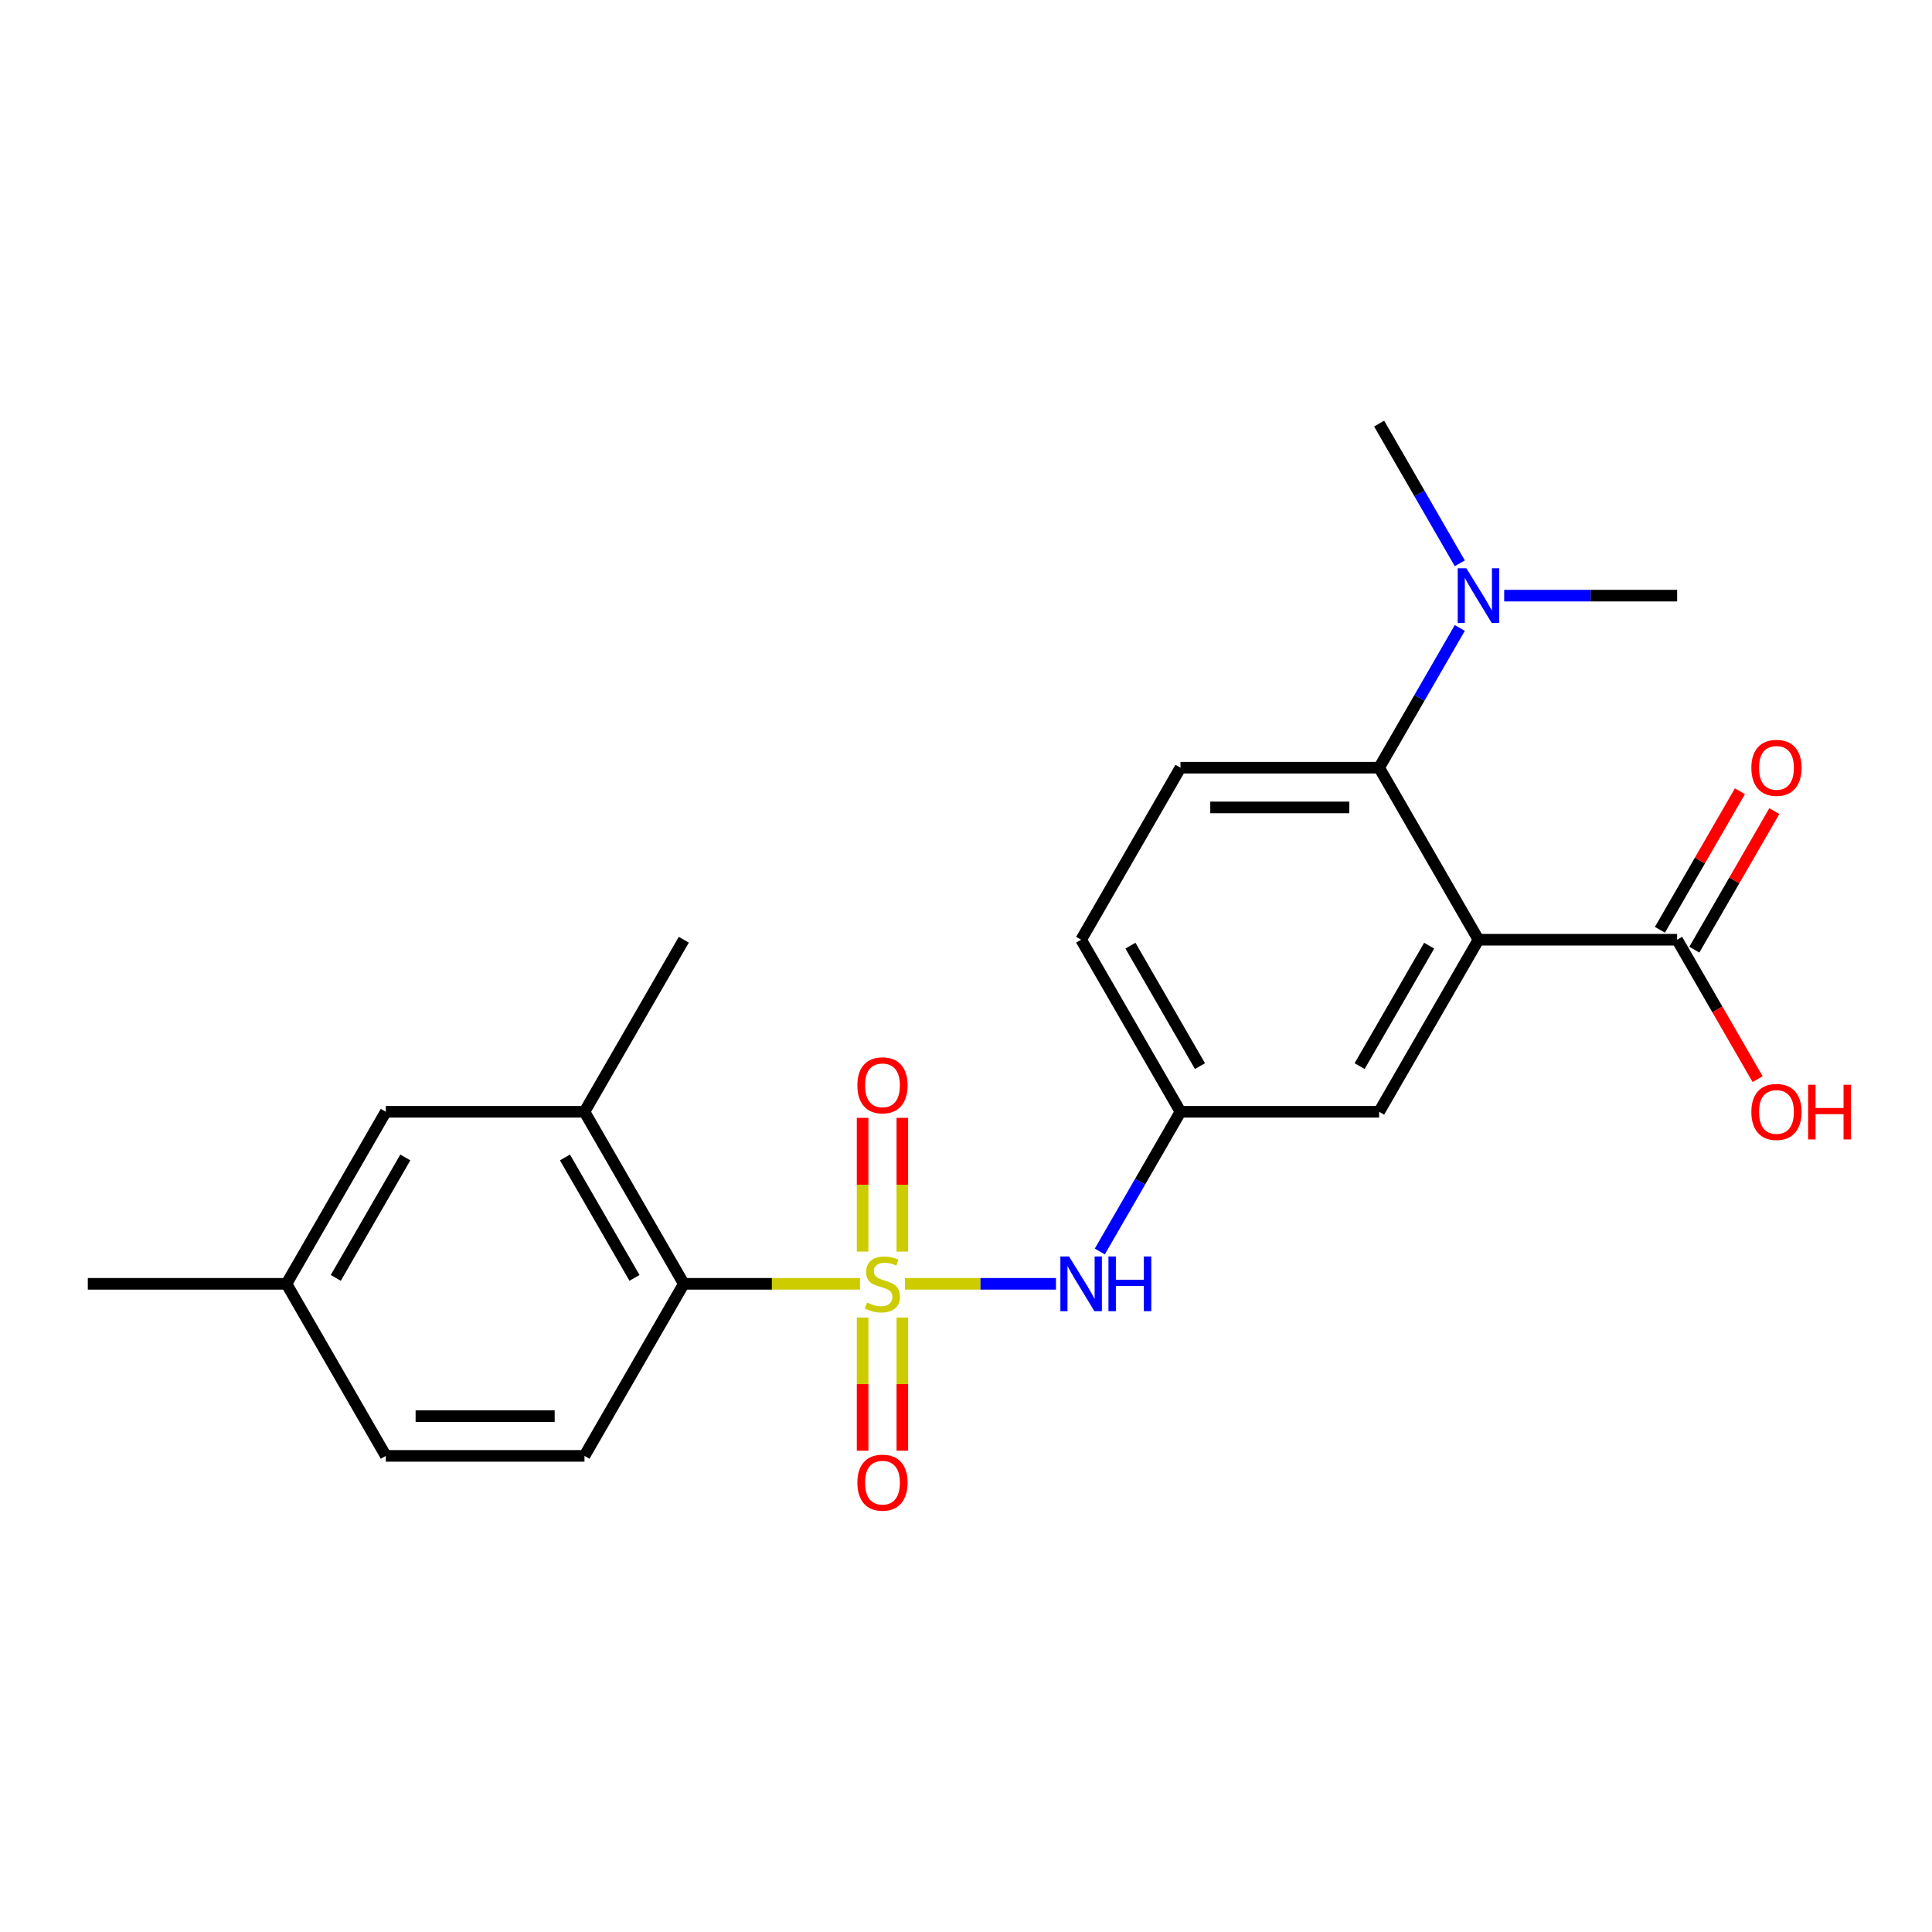 <?xml version='1.0' encoding='iso-8859-1'?>
<svg version='1.1' baseProfile='full'
              xmlns='http://www.w3.org/2000/svg'
                      xmlns:rdkit='http://www.rdkit.org/xml'
                      xmlns:xlink='http://www.w3.org/1999/xlink'
                  xml:space='preserve'
width='1000px' height='1000px' viewBox='0 0 1000 1000'>
<!-- END OF HEADER -->
<rect style='opacity:1.0;fill:#FFFFFF;stroke:none' width='1000' height='1000' x='0' y='0'> </rect>
<path class='bond-1' d='M 445.116,664.506 L 399.527,664.506' style='fill:none;fill-rule:evenodd;stroke:#CCCC00;stroke-width:6px;stroke-linecap:butt;stroke-linejoin:miter;stroke-opacity:1' />
<path class='bond-1' d='M 399.527,664.506 L 353.939,664.506' style='fill:none;fill-rule:evenodd;stroke:#000000;stroke-width:6px;stroke-linecap:butt;stroke-linejoin:miter;stroke-opacity:1' />
<path class='bond-3' d='M 468.417,664.506 L 507.496,664.506' style='fill:none;fill-rule:evenodd;stroke:#CCCC00;stroke-width:6px;stroke-linecap:butt;stroke-linejoin:miter;stroke-opacity:1' />
<path class='bond-3' d='M 507.496,664.506 L 546.575,664.506' style='fill:none;fill-rule:evenodd;stroke:#0000FF;stroke-width:6px;stroke-linecap:butt;stroke-linejoin:miter;stroke-opacity:1' />
<path class='bond-6' d='M 467.049,647.816 L 467.049,613.204' style='fill:none;fill-rule:evenodd;stroke:#CCCC00;stroke-width:6px;stroke-linecap:butt;stroke-linejoin:miter;stroke-opacity:1' />
<path class='bond-6' d='M 467.049,613.204 L 467.049,578.592' style='fill:none;fill-rule:evenodd;stroke:#FF0000;stroke-width:6px;stroke-linecap:butt;stroke-linejoin:miter;stroke-opacity:1' />
<path class='bond-6' d='M 446.484,647.816 L 446.484,613.204' style='fill:none;fill-rule:evenodd;stroke:#CCCC00;stroke-width:6px;stroke-linecap:butt;stroke-linejoin:miter;stroke-opacity:1' />
<path class='bond-6' d='M 446.484,613.204 L 446.484,578.592' style='fill:none;fill-rule:evenodd;stroke:#FF0000;stroke-width:6px;stroke-linecap:butt;stroke-linejoin:miter;stroke-opacity:1' />
<path class='bond-7' d='M 446.484,681.957 L 446.484,716.419' style='fill:none;fill-rule:evenodd;stroke:#CCCC00;stroke-width:6px;stroke-linecap:butt;stroke-linejoin:miter;stroke-opacity:1' />
<path class='bond-7' d='M 446.484,716.419 L 446.484,750.88' style='fill:none;fill-rule:evenodd;stroke:#FF0000;stroke-width:6px;stroke-linecap:butt;stroke-linejoin:miter;stroke-opacity:1' />
<path class='bond-7' d='M 467.049,681.957 L 467.049,716.419' style='fill:none;fill-rule:evenodd;stroke:#CCCC00;stroke-width:6px;stroke-linecap:butt;stroke-linejoin:miter;stroke-opacity:1' />
<path class='bond-7' d='M 467.049,716.419 L 467.049,750.88' style='fill:none;fill-rule:evenodd;stroke:#FF0000;stroke-width:6px;stroke-linecap:butt;stroke-linejoin:miter;stroke-opacity:1' />
<path class='bond-0' d='M 765.251,486.403 L 713.837,575.455' style='fill:none;fill-rule:evenodd;stroke:#000000;stroke-width:6px;stroke-linecap:butt;stroke-linejoin:miter;stroke-opacity:1' />
<path class='bond-0' d='M 739.728,489.478 L 703.739,551.814' style='fill:none;fill-rule:evenodd;stroke:#000000;stroke-width:6px;stroke-linecap:butt;stroke-linejoin:miter;stroke-opacity:1' />
<path class='bond-4' d='M 765.251,486.403 L 868.079,486.403' style='fill:none;fill-rule:evenodd;stroke:#000000;stroke-width:6px;stroke-linecap:butt;stroke-linejoin:miter;stroke-opacity:1' />
<path class='bond-24' d='M 765.251,486.403 L 713.837,397.351' style='fill:none;fill-rule:evenodd;stroke:#000000;stroke-width:6px;stroke-linecap:butt;stroke-linejoin:miter;stroke-opacity:1' />
<path class='bond-5' d='M 353.939,664.506 L 302.525,575.455' style='fill:none;fill-rule:evenodd;stroke:#000000;stroke-width:6px;stroke-linecap:butt;stroke-linejoin:miter;stroke-opacity:1' />
<path class='bond-5' d='M 328.416,661.432 L 292.426,599.095' style='fill:none;fill-rule:evenodd;stroke:#000000;stroke-width:6px;stroke-linecap:butt;stroke-linejoin:miter;stroke-opacity:1' />
<path class='bond-10' d='M 353.939,664.506 L 302.525,753.558' style='fill:none;fill-rule:evenodd;stroke:#000000;stroke-width:6px;stroke-linecap:butt;stroke-linejoin:miter;stroke-opacity:1' />
<path class='bond-2' d='M 713.837,397.351 L 611.009,397.351' style='fill:none;fill-rule:evenodd;stroke:#000000;stroke-width:6px;stroke-linecap:butt;stroke-linejoin:miter;stroke-opacity:1' />
<path class='bond-2' d='M 698.413,417.917 L 626.433,417.917' style='fill:none;fill-rule:evenodd;stroke:#000000;stroke-width:6px;stroke-linecap:butt;stroke-linejoin:miter;stroke-opacity:1' />
<path class='bond-11' d='M 713.837,397.351 L 734.714,361.191' style='fill:none;fill-rule:evenodd;stroke:#000000;stroke-width:6px;stroke-linecap:butt;stroke-linejoin:miter;stroke-opacity:1' />
<path class='bond-11' d='M 734.714,361.191 L 755.591,325.03' style='fill:none;fill-rule:evenodd;stroke:#0000FF;stroke-width:6px;stroke-linecap:butt;stroke-linejoin:miter;stroke-opacity:1' />
<path class='bond-12' d='M 569.254,647.776 L 590.131,611.615' style='fill:none;fill-rule:evenodd;stroke:#0000FF;stroke-width:6px;stroke-linecap:butt;stroke-linejoin:miter;stroke-opacity:1' />
<path class='bond-12' d='M 590.131,611.615 L 611.009,575.455' style='fill:none;fill-rule:evenodd;stroke:#000000;stroke-width:6px;stroke-linecap:butt;stroke-linejoin:miter;stroke-opacity:1' />
<path class='bond-14' d='M 876.984,491.545 L 897.688,455.684' style='fill:none;fill-rule:evenodd;stroke:#000000;stroke-width:6px;stroke-linecap:butt;stroke-linejoin:miter;stroke-opacity:1' />
<path class='bond-14' d='M 897.688,455.684 L 918.392,419.824' style='fill:none;fill-rule:evenodd;stroke:#FF0000;stroke-width:6px;stroke-linecap:butt;stroke-linejoin:miter;stroke-opacity:1' />
<path class='bond-14' d='M 859.174,481.262 L 879.878,445.401' style='fill:none;fill-rule:evenodd;stroke:#000000;stroke-width:6px;stroke-linecap:butt;stroke-linejoin:miter;stroke-opacity:1' />
<path class='bond-14' d='M 879.878,445.401 L 900.582,409.541' style='fill:none;fill-rule:evenodd;stroke:#FF0000;stroke-width:6px;stroke-linecap:butt;stroke-linejoin:miter;stroke-opacity:1' />
<path class='bond-16' d='M 868.079,486.403 L 888.91,522.484' style='fill:none;fill-rule:evenodd;stroke:#000000;stroke-width:6px;stroke-linecap:butt;stroke-linejoin:miter;stroke-opacity:1' />
<path class='bond-16' d='M 888.91,522.484 L 909.741,558.564' style='fill:none;fill-rule:evenodd;stroke:#FF0000;stroke-width:6px;stroke-linecap:butt;stroke-linejoin:miter;stroke-opacity:1' />
<path class='bond-13' d='M 302.525,575.455 L 199.697,575.455' style='fill:none;fill-rule:evenodd;stroke:#000000;stroke-width:6px;stroke-linecap:butt;stroke-linejoin:miter;stroke-opacity:1' />
<path class='bond-19' d='M 302.525,575.455 L 353.939,486.403' style='fill:none;fill-rule:evenodd;stroke:#000000;stroke-width:6px;stroke-linecap:butt;stroke-linejoin:miter;stroke-opacity:1' />
<path class='bond-8' d='M 713.837,575.455 L 611.009,575.455' style='fill:none;fill-rule:evenodd;stroke:#000000;stroke-width:6px;stroke-linecap:butt;stroke-linejoin:miter;stroke-opacity:1' />
<path class='bond-9' d='M 611.009,397.351 L 559.595,486.403' style='fill:none;fill-rule:evenodd;stroke:#000000;stroke-width:6px;stroke-linecap:butt;stroke-linejoin:miter;stroke-opacity:1' />
<path class='bond-17' d='M 302.525,753.558 L 199.697,753.558' style='fill:none;fill-rule:evenodd;stroke:#000000;stroke-width:6px;stroke-linecap:butt;stroke-linejoin:miter;stroke-opacity:1' />
<path class='bond-17' d='M 287.1,732.993 L 215.121,732.993' style='fill:none;fill-rule:evenodd;stroke:#000000;stroke-width:6px;stroke-linecap:butt;stroke-linejoin:miter;stroke-opacity:1' />
<path class='bond-20' d='M 755.591,291.569 L 734.714,255.409' style='fill:none;fill-rule:evenodd;stroke:#0000FF;stroke-width:6px;stroke-linecap:butt;stroke-linejoin:miter;stroke-opacity:1' />
<path class='bond-20' d='M 734.714,255.409 L 713.837,219.248' style='fill:none;fill-rule:evenodd;stroke:#000000;stroke-width:6px;stroke-linecap:butt;stroke-linejoin:miter;stroke-opacity:1' />
<path class='bond-21' d='M 778.561,308.3 L 823.32,308.3' style='fill:none;fill-rule:evenodd;stroke:#0000FF;stroke-width:6px;stroke-linecap:butt;stroke-linejoin:miter;stroke-opacity:1' />
<path class='bond-21' d='M 823.32,308.3 L 868.079,308.3' style='fill:none;fill-rule:evenodd;stroke:#000000;stroke-width:6px;stroke-linecap:butt;stroke-linejoin:miter;stroke-opacity:1' />
<path class='bond-15' d='M 611.009,575.455 L 559.595,486.403' style='fill:none;fill-rule:evenodd;stroke:#000000;stroke-width:6px;stroke-linecap:butt;stroke-linejoin:miter;stroke-opacity:1' />
<path class='bond-15' d='M 621.107,551.814 L 585.117,489.478' style='fill:none;fill-rule:evenodd;stroke:#000000;stroke-width:6px;stroke-linecap:butt;stroke-linejoin:miter;stroke-opacity:1' />
<path class='bond-23' d='M 199.697,575.455 L 148.283,664.506' style='fill:none;fill-rule:evenodd;stroke:#000000;stroke-width:6px;stroke-linecap:butt;stroke-linejoin:miter;stroke-opacity:1' />
<path class='bond-23' d='M 209.795,599.095 L 173.805,661.432' style='fill:none;fill-rule:evenodd;stroke:#000000;stroke-width:6px;stroke-linecap:butt;stroke-linejoin:miter;stroke-opacity:1' />
<path class='bond-18' d='M 199.697,753.558 L 148.283,664.506' style='fill:none;fill-rule:evenodd;stroke:#000000;stroke-width:6px;stroke-linecap:butt;stroke-linejoin:miter;stroke-opacity:1' />
<path class='bond-22' d='M 148.283,664.506 L 45.455,664.506' style='fill:none;fill-rule:evenodd;stroke:#000000;stroke-width:6px;stroke-linecap:butt;stroke-linejoin:miter;stroke-opacity:1' />
<path  class='atom-0' d='M 448.767 674.226
Q 449.087 674.346, 450.407 674.906
Q 451.727 675.466, 453.167 675.826
Q 454.647 676.146, 456.087 676.146
Q 458.767 676.146, 460.327 674.866
Q 461.887 673.546, 461.887 671.266
Q 461.887 669.706, 461.087 668.746
Q 460.327 667.786, 459.127 667.266
Q 457.927 666.746, 455.927 666.146
Q 453.407 665.386, 451.887 664.666
Q 450.407 663.946, 449.327 662.426
Q 448.287 660.906, 448.287 658.346
Q 448.287 654.786, 450.687 652.586
Q 453.127 650.386, 457.927 650.386
Q 461.207 650.386, 464.927 651.946
L 464.007 655.026
Q 460.607 653.626, 458.047 653.626
Q 455.287 653.626, 453.767 654.786
Q 452.247 655.906, 452.287 657.866
Q 452.287 659.386, 453.047 660.306
Q 453.847 661.226, 454.967 661.746
Q 456.127 662.266, 458.047 662.866
Q 460.607 663.666, 462.127 664.466
Q 463.647 665.266, 464.727 666.906
Q 465.847 668.506, 465.847 671.266
Q 465.847 675.186, 463.207 677.306
Q 460.607 679.386, 456.247 679.386
Q 453.727 679.386, 451.807 678.826
Q 449.927 678.306, 447.687 677.386
L 448.767 674.226
' fill='#CCCC00'/>
<path  class='atom-4' d='M 553.335 650.346
L 562.615 665.346
Q 563.535 666.826, 565.015 669.506
Q 566.495 672.186, 566.575 672.346
L 566.575 650.346
L 570.335 650.346
L 570.335 678.666
L 566.455 678.666
L 556.495 662.266
Q 555.335 660.346, 554.095 658.146
Q 552.895 655.946, 552.535 655.266
L 552.535 678.666
L 548.855 678.666
L 548.855 650.346
L 553.335 650.346
' fill='#0000FF'/>
<path  class='atom-4' d='M 573.735 650.346
L 577.575 650.346
L 577.575 662.386
L 592.055 662.386
L 592.055 650.346
L 595.895 650.346
L 595.895 678.666
L 592.055 678.666
L 592.055 665.586
L 577.575 665.586
L 577.575 678.666
L 573.735 678.666
L 573.735 650.346
' fill='#0000FF'/>
<path  class='atom-7' d='M 443.767 561.758
Q 443.767 554.958, 447.127 551.158
Q 450.487 547.358, 456.767 547.358
Q 463.047 547.358, 466.407 551.158
Q 469.767 554.958, 469.767 561.758
Q 469.767 568.638, 466.367 572.558
Q 462.967 576.438, 456.767 576.438
Q 450.527 576.438, 447.127 572.558
Q 443.767 568.678, 443.767 561.758
M 456.767 573.238
Q 461.087 573.238, 463.407 570.358
Q 465.767 567.438, 465.767 561.758
Q 465.767 556.198, 463.407 553.398
Q 461.087 550.558, 456.767 550.558
Q 452.447 550.558, 450.087 553.358
Q 447.767 556.158, 447.767 561.758
Q 447.767 567.478, 450.087 570.358
Q 452.447 573.238, 456.767 573.238
' fill='#FF0000'/>
<path  class='atom-8' d='M 443.767 767.415
Q 443.767 760.615, 447.127 756.815
Q 450.487 753.015, 456.767 753.015
Q 463.047 753.015, 466.407 756.815
Q 469.767 760.615, 469.767 767.415
Q 469.767 774.295, 466.367 778.215
Q 462.967 782.095, 456.767 782.095
Q 450.527 782.095, 447.127 778.215
Q 443.767 774.335, 443.767 767.415
M 456.767 778.895
Q 461.087 778.895, 463.407 776.015
Q 465.767 773.095, 465.767 767.415
Q 465.767 761.855, 463.407 759.055
Q 461.087 756.215, 456.767 756.215
Q 452.447 756.215, 450.087 759.015
Q 447.767 761.815, 447.767 767.415
Q 447.767 773.135, 450.087 776.015
Q 452.447 778.895, 456.767 778.895
' fill='#FF0000'/>
<path  class='atom-12' d='M 758.991 294.14
L 768.271 309.14
Q 769.191 310.62, 770.671 313.3
Q 772.151 315.98, 772.231 316.14
L 772.231 294.14
L 775.991 294.14
L 775.991 322.46
L 772.111 322.46
L 762.151 306.06
Q 760.991 304.14, 759.751 301.94
Q 758.551 299.74, 758.191 299.06
L 758.191 322.46
L 754.511 322.46
L 754.511 294.14
L 758.991 294.14
' fill='#0000FF'/>
<path  class='atom-15' d='M 906.493 397.431
Q 906.493 390.631, 909.853 386.831
Q 913.213 383.031, 919.493 383.031
Q 925.773 383.031, 929.133 386.831
Q 932.493 390.631, 932.493 397.431
Q 932.493 404.311, 929.093 408.231
Q 925.693 412.111, 919.493 412.111
Q 913.253 412.111, 909.853 408.231
Q 906.493 404.351, 906.493 397.431
M 919.493 408.911
Q 923.813 408.911, 926.133 406.031
Q 928.493 403.111, 928.493 397.431
Q 928.493 391.871, 926.133 389.071
Q 923.813 386.231, 919.493 386.231
Q 915.173 386.231, 912.813 389.031
Q 910.493 391.831, 910.493 397.431
Q 910.493 403.151, 912.813 406.031
Q 915.173 408.911, 919.493 408.911
' fill='#FF0000'/>
<path  class='atom-17' d='M 906.493 575.535
Q 906.493 568.735, 909.853 564.935
Q 913.213 561.135, 919.493 561.135
Q 925.773 561.135, 929.133 564.935
Q 932.493 568.735, 932.493 575.535
Q 932.493 582.415, 929.093 586.335
Q 925.693 590.215, 919.493 590.215
Q 913.253 590.215, 909.853 586.335
Q 906.493 582.455, 906.493 575.535
M 919.493 587.015
Q 923.813 587.015, 926.133 584.135
Q 928.493 581.215, 928.493 575.535
Q 928.493 569.975, 926.133 567.175
Q 923.813 564.335, 919.493 564.335
Q 915.173 564.335, 912.813 567.135
Q 910.493 569.935, 910.493 575.535
Q 910.493 581.255, 912.813 584.135
Q 915.173 587.015, 919.493 587.015
' fill='#FF0000'/>
<path  class='atom-17' d='M 935.893 561.455
L 939.733 561.455
L 939.733 573.495
L 954.213 573.495
L 954.213 561.455
L 958.053 561.455
L 958.053 589.775
L 954.213 589.775
L 954.213 576.695
L 939.733 576.695
L 939.733 589.775
L 935.893 589.775
L 935.893 561.455
' fill='#FF0000'/>
</svg>
